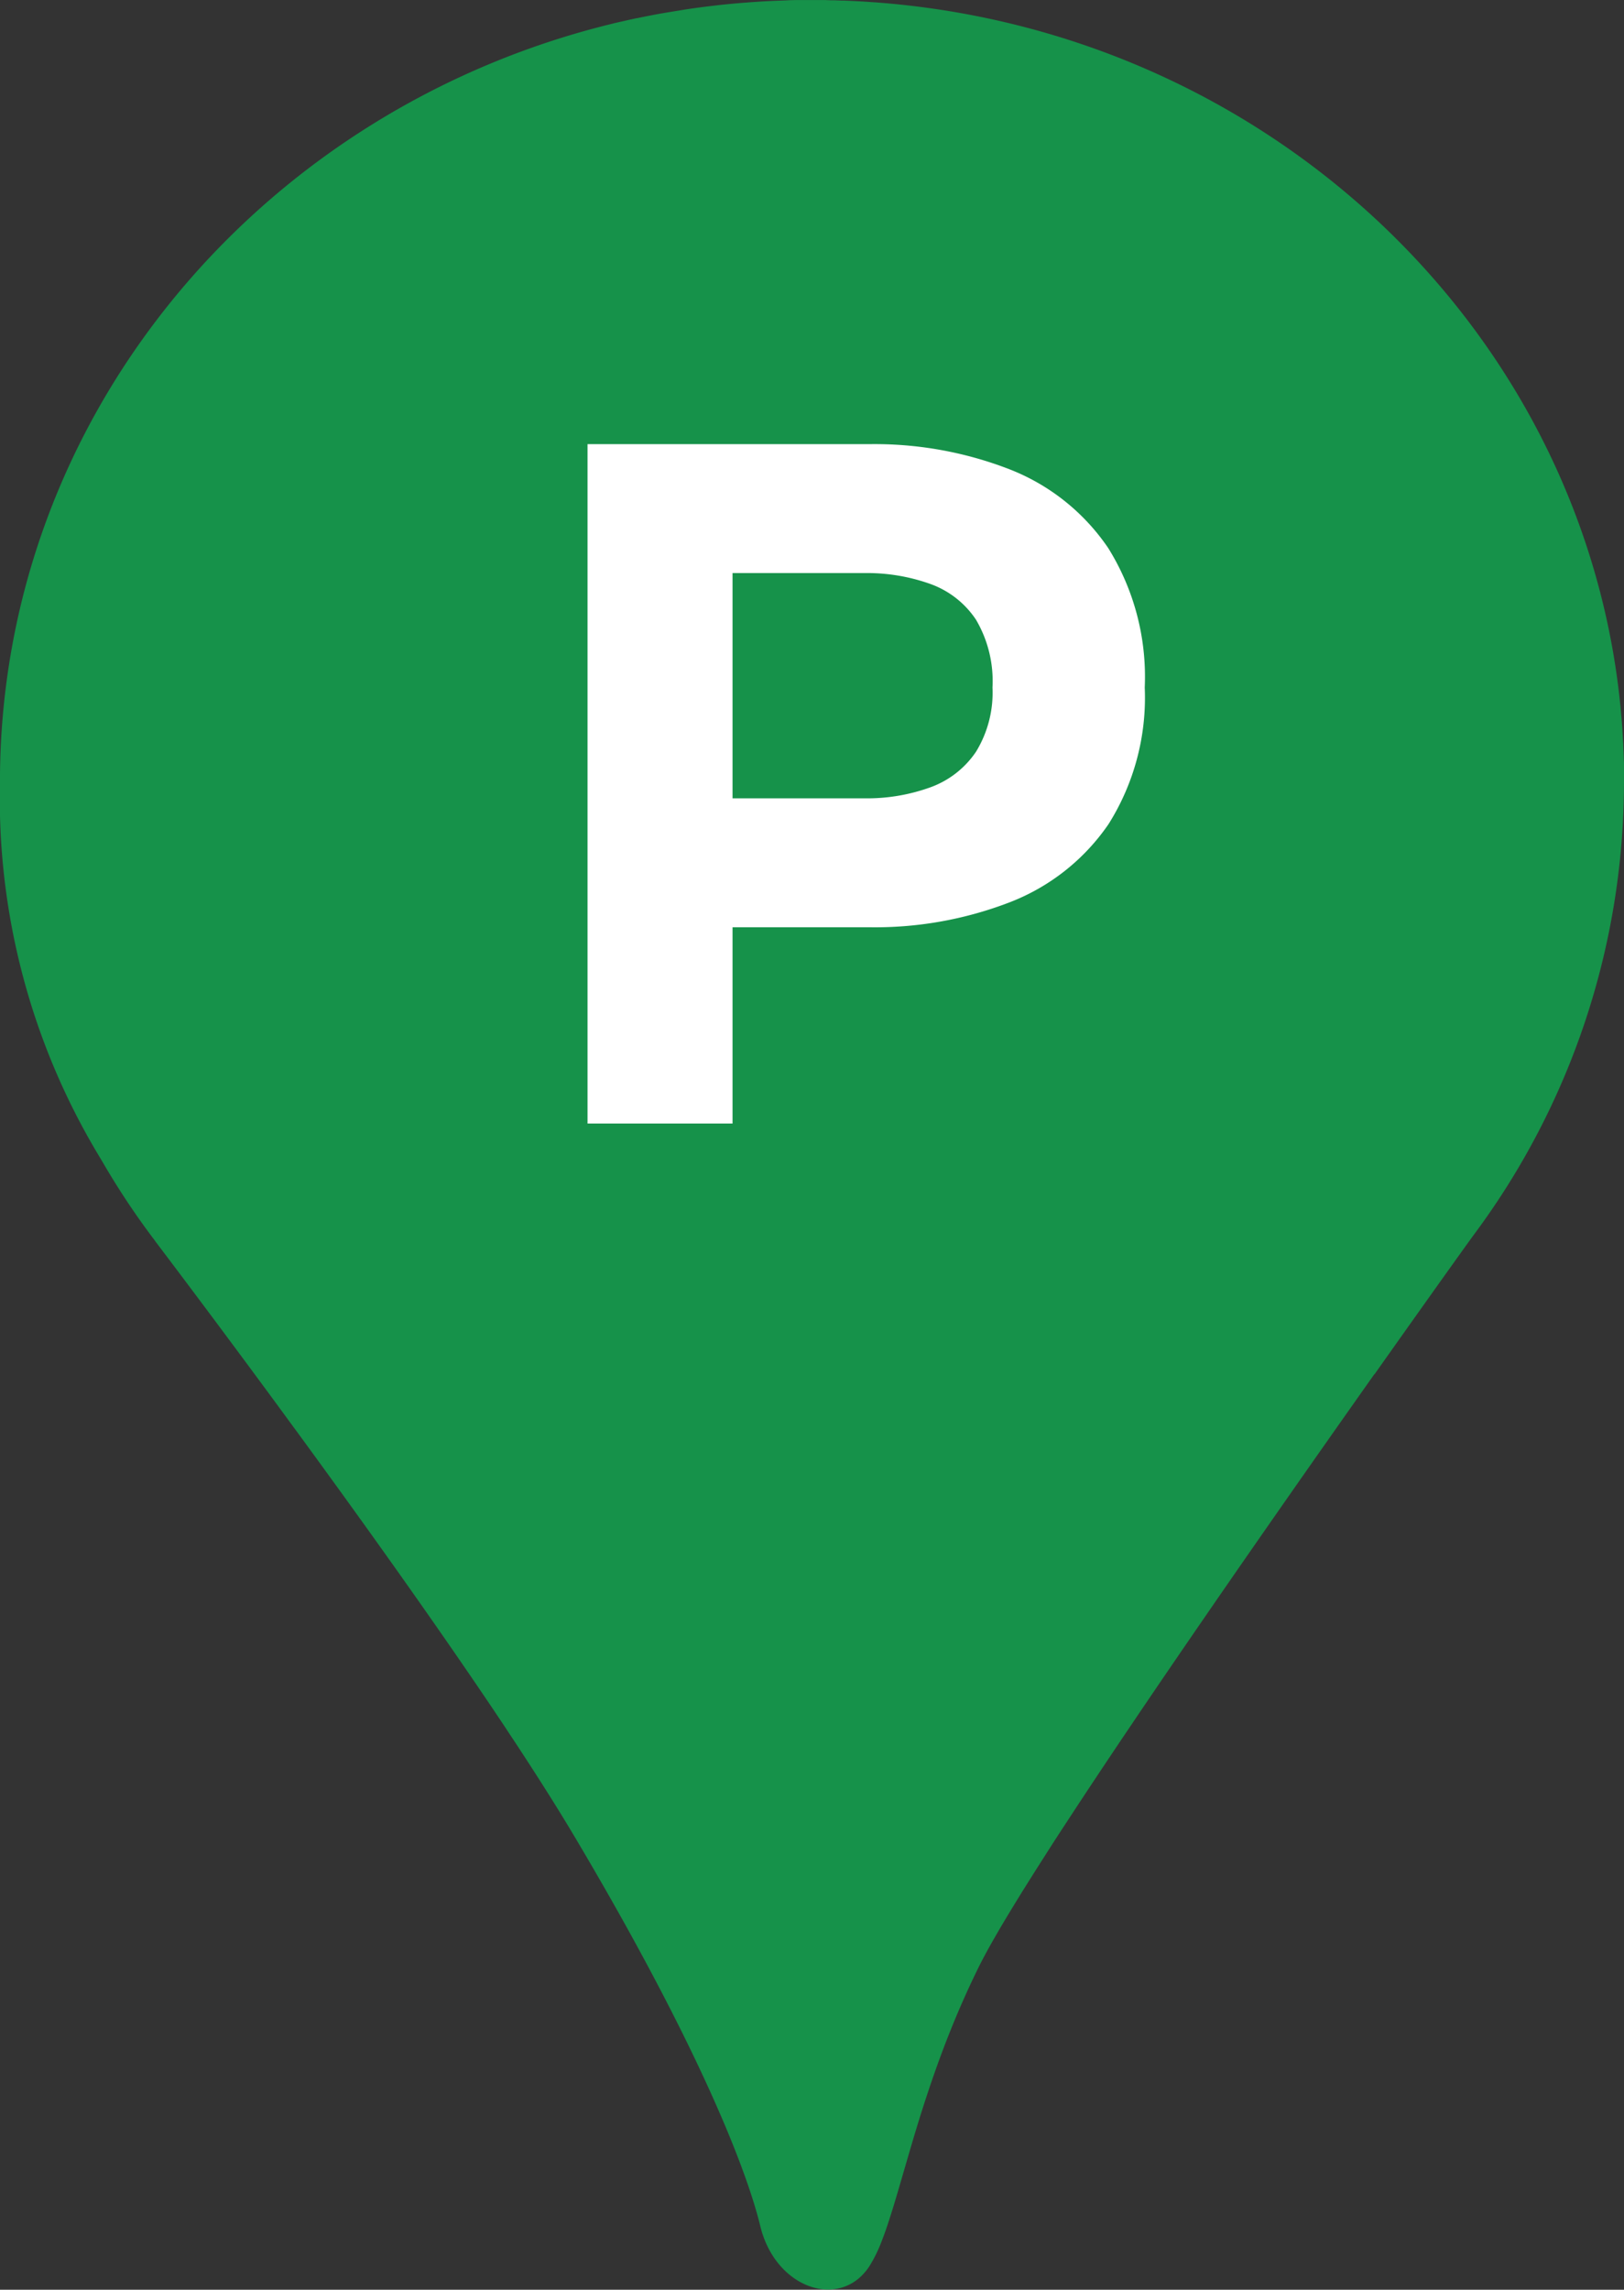 <?xml version="1.0" encoding="UTF-8"?>
<svg xmlns="http://www.w3.org/2000/svg" width="80.001" height="112.756" viewBox="0 0 80.001 112.756">
  <rect x="0" y="0" width="80.001" height="112.756" fill="#333333" stroke="none"/>
  <g id="Groupe_98" data-name="Groupe 98" transform="translate(0 0)">
    <g id="Groupe_66" data-name="Groupe 66" transform="translate(0 0)">
      <path id="Tracé_2" data-name="Tracé 2" d="M67.707,67.679l.179-.253.249-.352.174-.246.441-.623.131-.185c.81-1.142,1.519-2.139,2.093-2.945l.093-.13c.941-1.321,1.5-2.093,1.5-2.093h0A37.344,37.344,0,0,0,80,38.49v0q0-.285,0-.57c0-.059,0-.118,0-.177q0-.2-.01-.4,0-.1-.006-.191-.008-.212-.018-.423c0-.05,0-.1-.007-.15q-.015-.288-.034-.575c0-.013,0-.026,0-.039q-.018-.267-.04-.532c0-.049-.008-.1-.013-.147q-.019-.22-.04-.44c0-.048-.009-.1-.014-.143q-.026-.255-.055-.509l-.006-.055q-.069-.589-.156-1.172l-.012-.081q-.04-.261-.083-.521l-.009-.057C76.638,15.338,62.269,2.089,44.351.224L44.267.215,43.95.184,43.829.173q-.3-.028-.608-.051L43.139.115,42.9.1,42.677.083,42.458.07,42.194.056l-.187-.01L41.569.027l-.116,0L41.1.013l-.158,0L40.611,0l-.143,0L40,0h-.007q-.275,0-.549,0l-.184,0-.372.008L38.675.02l-.342.012-.221.009-.336.016-.219.012-.345.022-.2.014-.382.029-.164.013q-.55.046-1.1.107l-.134.016-.41.049L34.649.34,34.277.39,34.1.415l-.368.054L33.555.5l-.385.062-.15.025L32.578.66,32.49.676q-.55.1-1.094.215l-.019,0q-.256.054-.511.112l-.088.02-.445.1-.1.025-.436.108-.094.024-.461.121-.059.016C12.464,5.933.177,20.629,0,38.113q0,.189,0,.377A34.133,34.133,0,0,0,4.931,57.014l.118.2.007.011,0,0q.728,1.253,1.548,2.447l.024.034q.153.223.31.443l.013.018q.153.216.31.429l.063.085q.156.212.314.421h0l.007.01,0,.006c.191.252,2.74,3.609,6.074,8.145l.01.014.165.225.036.049.181.247h0l.174.238.058.079.119.162.074.1.108.147.139.19.088.12.109.149.06.083.122.167.024.033c2.409,3.3,5.081,7.028,7.511,10.561.666.968,1.314,1.921,1.934,2.848l.006.008.162.243.039.059.132.2.065.1.108.163.088.132.084.127.111.168.062.094.127.194.046.071.141.215.032.049.152.234.019.03.163.251.007.011c.751,1.162,1.436,2.256,2.03,3.251,5.849,9.812,8.491,16.227,9.246,19.34s3.961,4.15,5.377,1.981a7.009,7.009,0,0,0,.621-1.276c.118-.3.235-.638.352-1,.137-.419.275-.874.418-1.36q.092-.313.188-.643c.3-1.026.626-2.174,1.019-3.413q.084-.265.173-.536l.09-.272q.181-.547.381-1.114c.267-.756.562-1.537.89-2.337q.246-.6.519-1.215.341-.767.727-1.553c.155-.314.349-.678.577-1.086q.172-.306.369-.645.263-.451.568-.956.153-.252.315-.517l.165-.268q.167-.271.344-.553l.179-.285q.362-.575.757-1.193l.4-.626.335-.517.3-.457c4.084-6.259,9.99-14.734,14.333-20.894l.337-.478.519-.735" transform="translate(0 0.002)" fill="#16924a" fill-rule="evenodd"></path>
    </g>
    <g id="Groupe_67" data-name="Groupe 67" transform="translate(28.943 21.872)">
      <path id="Tracé_186" data-name="Tracé 186" d="M7.916,8.38h-11.1V2.031H7.667a9.175,9.175,0,0,0,3.281-.545,4.591,4.591,0,0,0,2.24-1.749A5.574,5.574,0,0,0,14-3.427a5.966,5.966,0,0,0-.81-3.334,4.537,4.537,0,0,0-2.24-1.76,9.241,9.241,0,0,0-3.281-.54H-3.185V-15.41h11.1a18.366,18.366,0,0,1,6.924,1.238A10.467,10.467,0,0,1,19.7-10.294,11.988,11.988,0,0,1,21.5-3.427,11.687,11.687,0,0,1,19.717,3.3,10.455,10.455,0,0,1,14.87,7.142,18.456,18.456,0,0,1,7.916,8.38ZM1.194,18.047H-5.949V-15.41H1.194Z" transform="translate(5.949 15.41)" fill="#fff"></path>
    </g>
  </g>
</svg>
